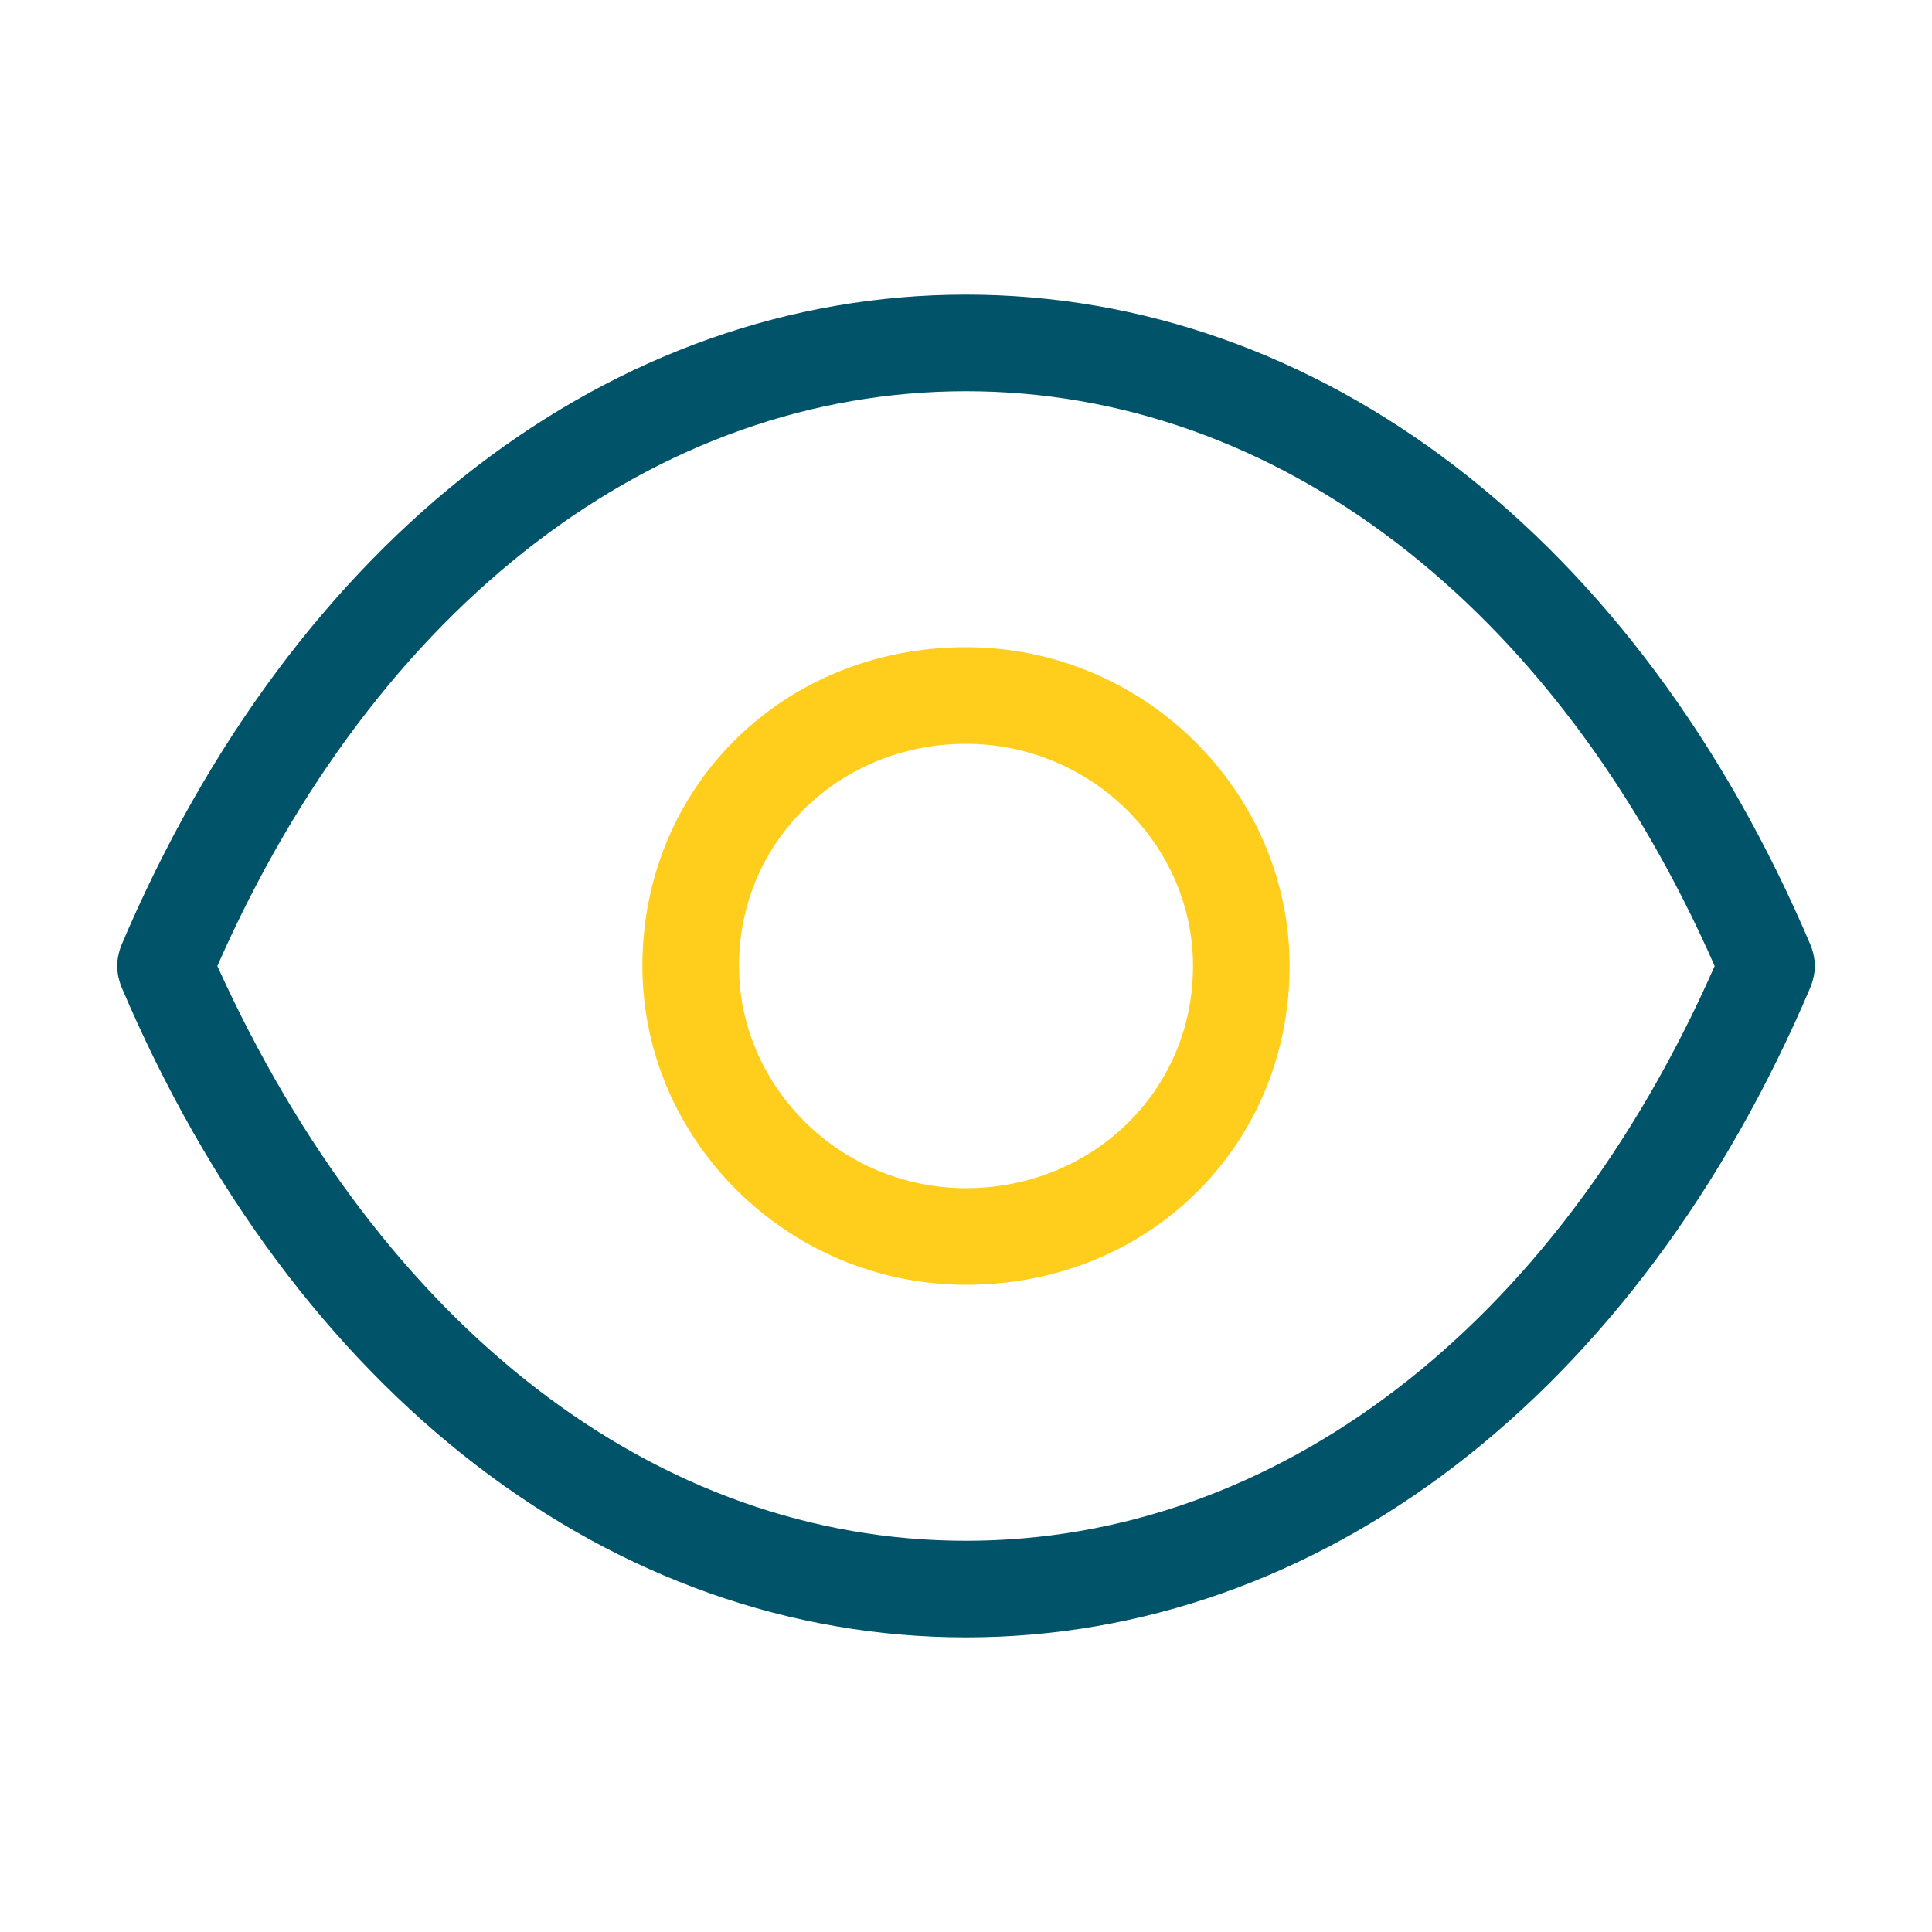 <?xml version="1.0" encoding="utf-8"?>
<!-- Generator: Adobe Illustrator 26.4.1, SVG Export Plug-In . SVG Version: 6.00 Build 0)  -->
<svg version="1.1" id="Layer_1" xmlns="http://www.w3.org/2000/svg" xmlns:xlink="http://www.w3.org/1999/xlink" x="0px" y="0px"
	 viewBox="0 0 40 40" style="enable-background:new 0 0 40 40;" xml:space="preserve">
<style type="text/css">
	.st0{fill:#005368;}
	.st1{fill:#FFCD1C;}
</style>
<g>
	<path class="st0" d="M20,33.9c-7.3,0-13.9-5-17.5-13.5c-0.1-0.3-0.1-0.5,0-0.8C6.1,11.1,12.7,6.1,20,6.1s13.9,5,17.5,13.5
		c0.1,0.3,0.1,0.5,0,0.8C33.9,28.9,27.3,33.9,20,33.9z M4.5,20c3.4,7.5,9.1,11.9,15.5,11.9c6.4,0,12.2-4.4,15.5-11.9
		C32.2,12.5,26.4,8.1,20,8.1C13.6,8.1,7.8,12.5,4.5,20z"/>
</g>
<g>
	<path class="st1" d="M20,26.6c-3.7,0-6.7-3-6.7-6.6c0-3.7,2.9-6.6,6.7-6.6c3.7,0,6.7,3,6.7,6.6C26.7,23.7,23.8,26.6,20,26.6z
		 M20,15.4c-2.6,0-4.7,2-4.7,4.6c0,2.5,2.1,4.6,4.7,4.6c2.6,0,4.7-2,4.7-4.6C24.7,17.5,22.6,15.4,20,15.4z"/>
</g>
</svg>
